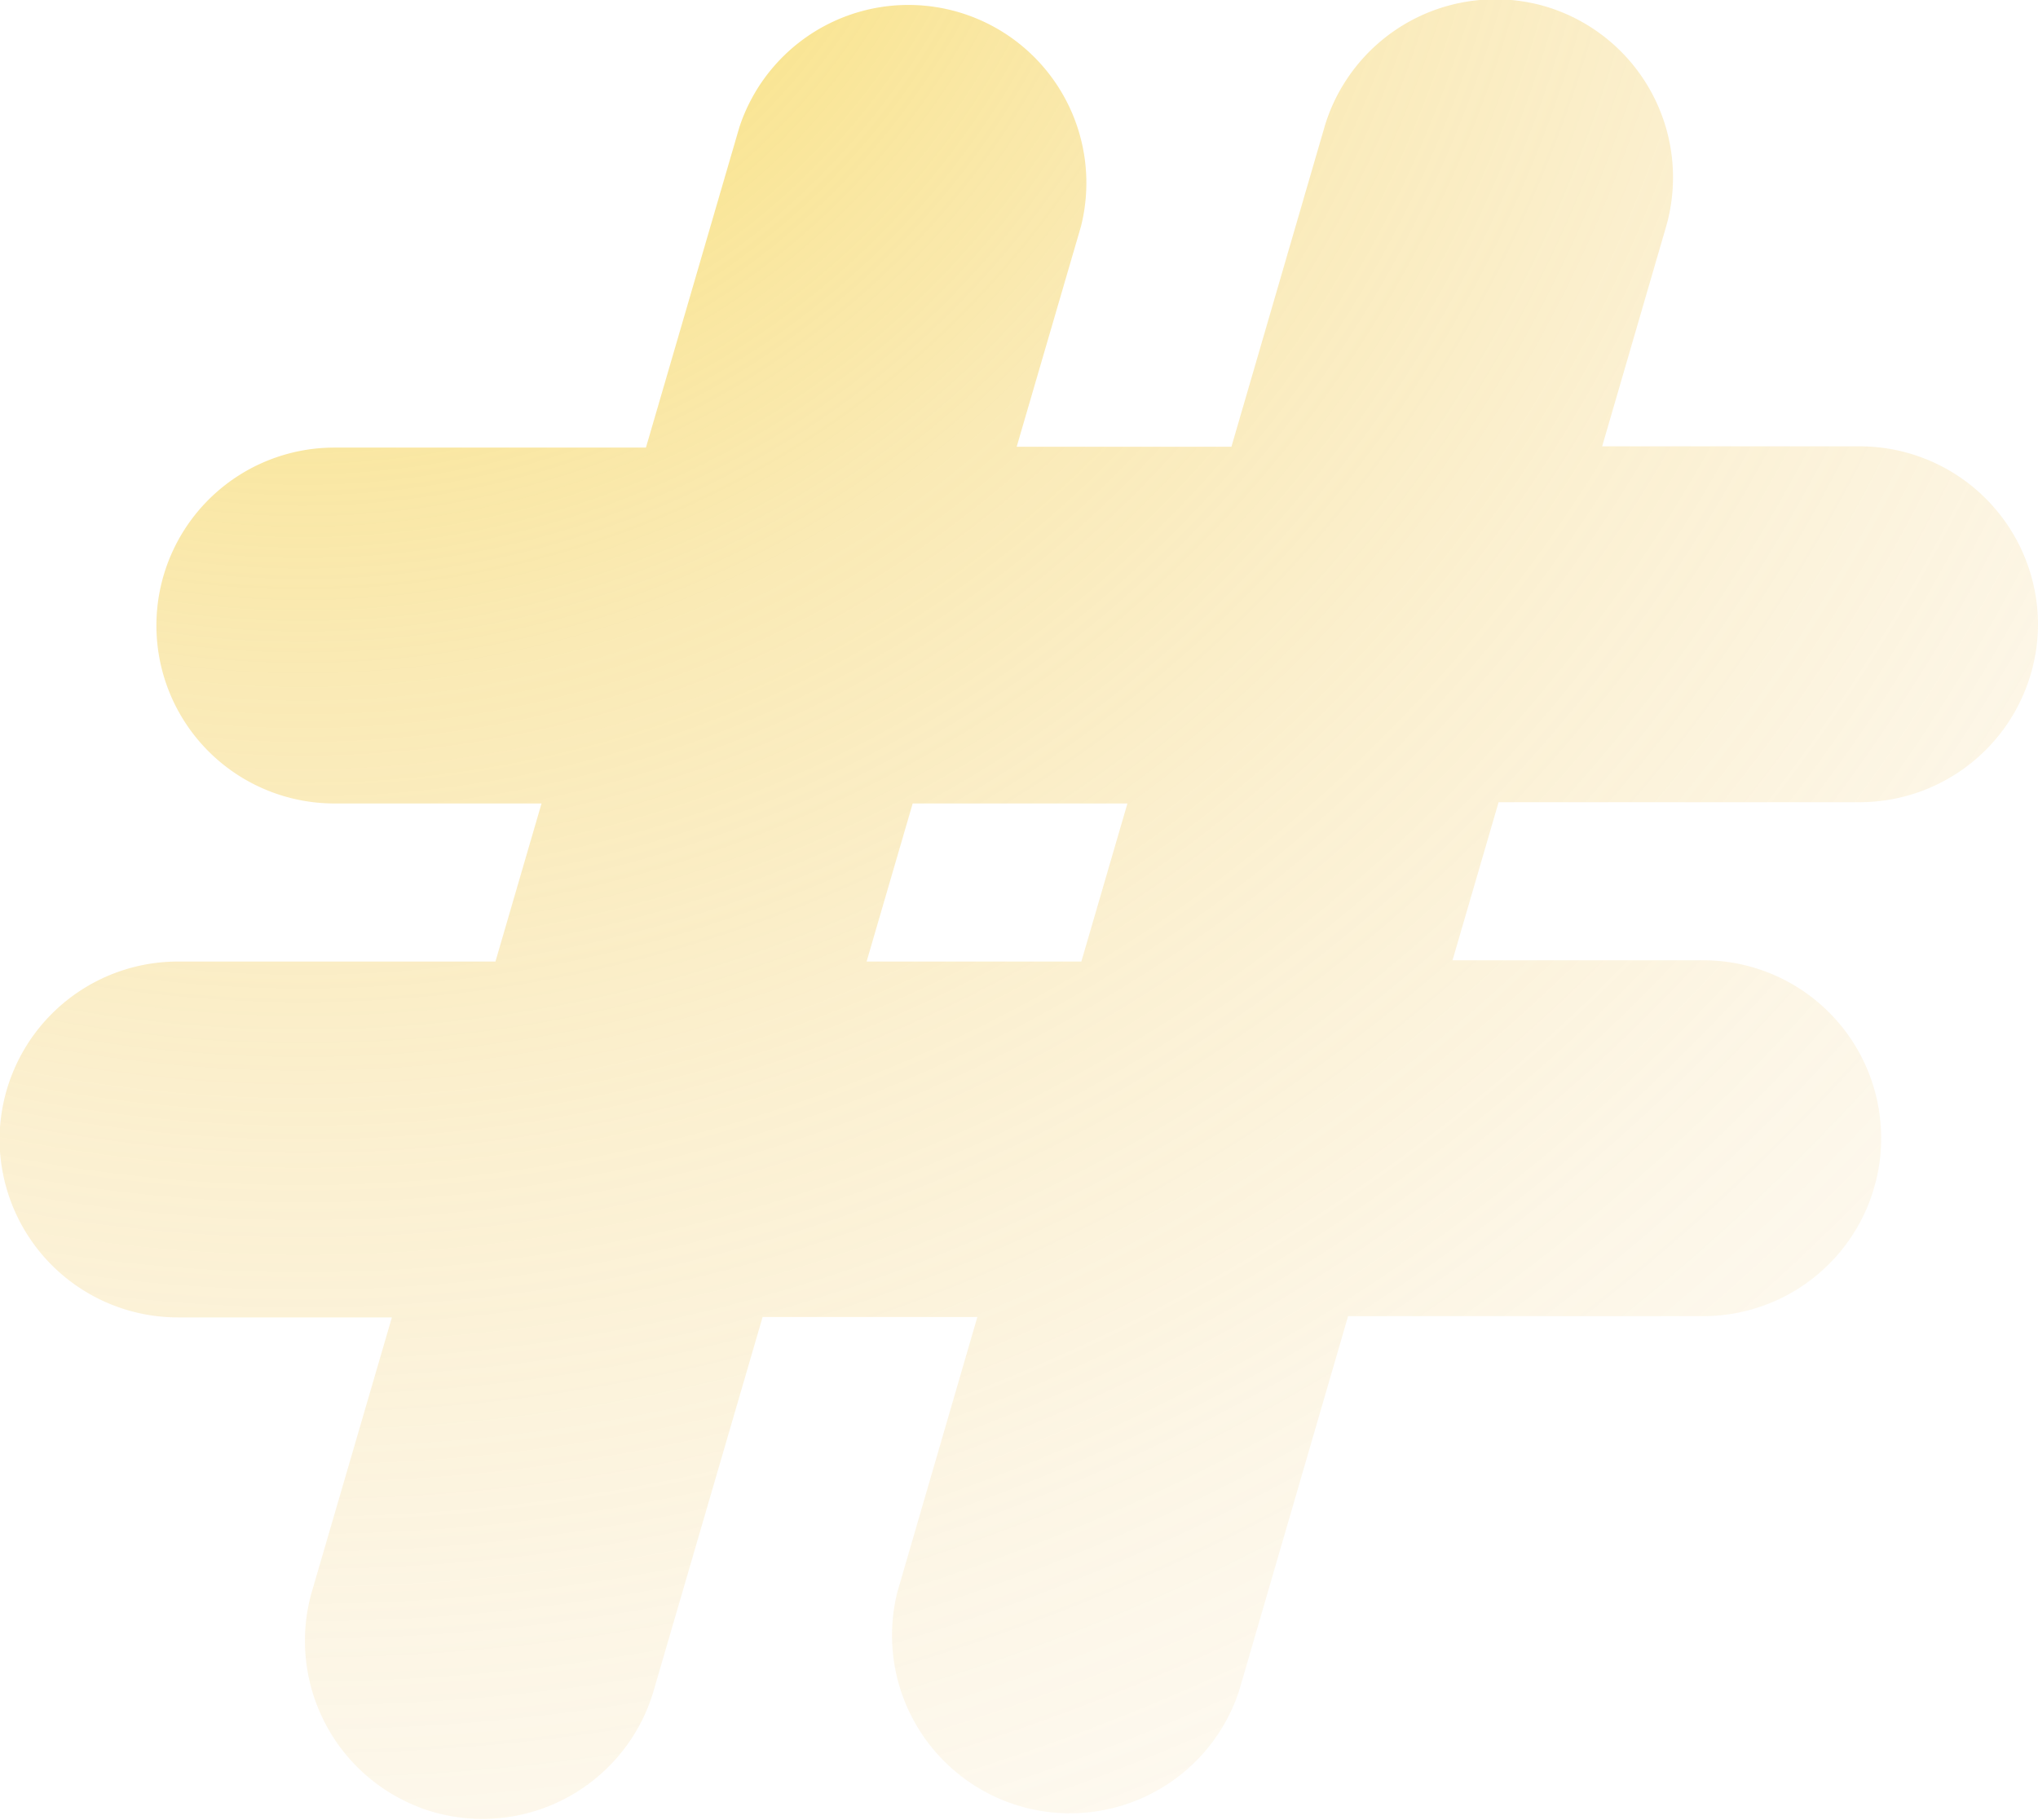 <svg xmlns="http://www.w3.org/2000/svg" viewBox="0 0 48.21 43.07"><defs><radialGradient id="a" cx="136.36" cy="524.84" r="82.71" gradientUnits="userSpaceOnUse"><stop offset="0" stop-color="#f9da2f" stop-opacity=".8"/><stop offset=".02" stop-color="#f8d831" stop-opacity=".76"/><stop offset=".16" stop-color="#f5d039" stop-opacity=".56"/><stop offset=".29" stop-color="#f2c940" stop-opacity=".39"/><stop offset=".43" stop-color="#f0c346" stop-opacity=".25"/><stop offset=".57" stop-color="#eebe4b" stop-opacity=".14"/><stop offset=".71" stop-color="#edbb4e" stop-opacity=".06"/><stop offset=".85" stop-color="#ecb950" stop-opacity=".02"/><stop offset="1" stop-color="#ecb851" stop-opacity="0"/></radialGradient></defs><title>menu6</title><path d="M173.18 543.44h-6.09l1.51-5.19a4.22 4.22 0 0 0-2.86-5.22 4.22 4.22 0 0 0-5.22 2.86l-2.2 7.56h-5.08l1.52-5.21a4.21 4.21 0 0 0-8.08-2.35l-2.21 7.58h-7.37a4.21 4.21 0 0 0 0 8.42h4.9l-1.09 3.74h-7.53a4.22 4.22 0 0 0-4.2 4.22 4.22 4.22 0 0 0 4.22 4.2h5.06l-1.89 6.48a4.22 4.22 0 0 0 2.86 5.22 4.22 4.22 0 0 0 5.22-2.86l2.58-8.85h5.08l-1.89 6.5a4.21 4.21 0 0 0 8.08 2.35l2.58-8.87h8.4a4.21 4.21 0 0 0 0-8.42h-5.93l1.09-3.74h8.56a4.22 4.22 0 0 0 4.2-4.22 4.22 4.22 0 0 0-4.22-4.2zm-18.41 12.19h-5.08l1.09-3.74h5.08z" transform="translate(-129.19 -532.88)" fill="url(#a)"/></svg>